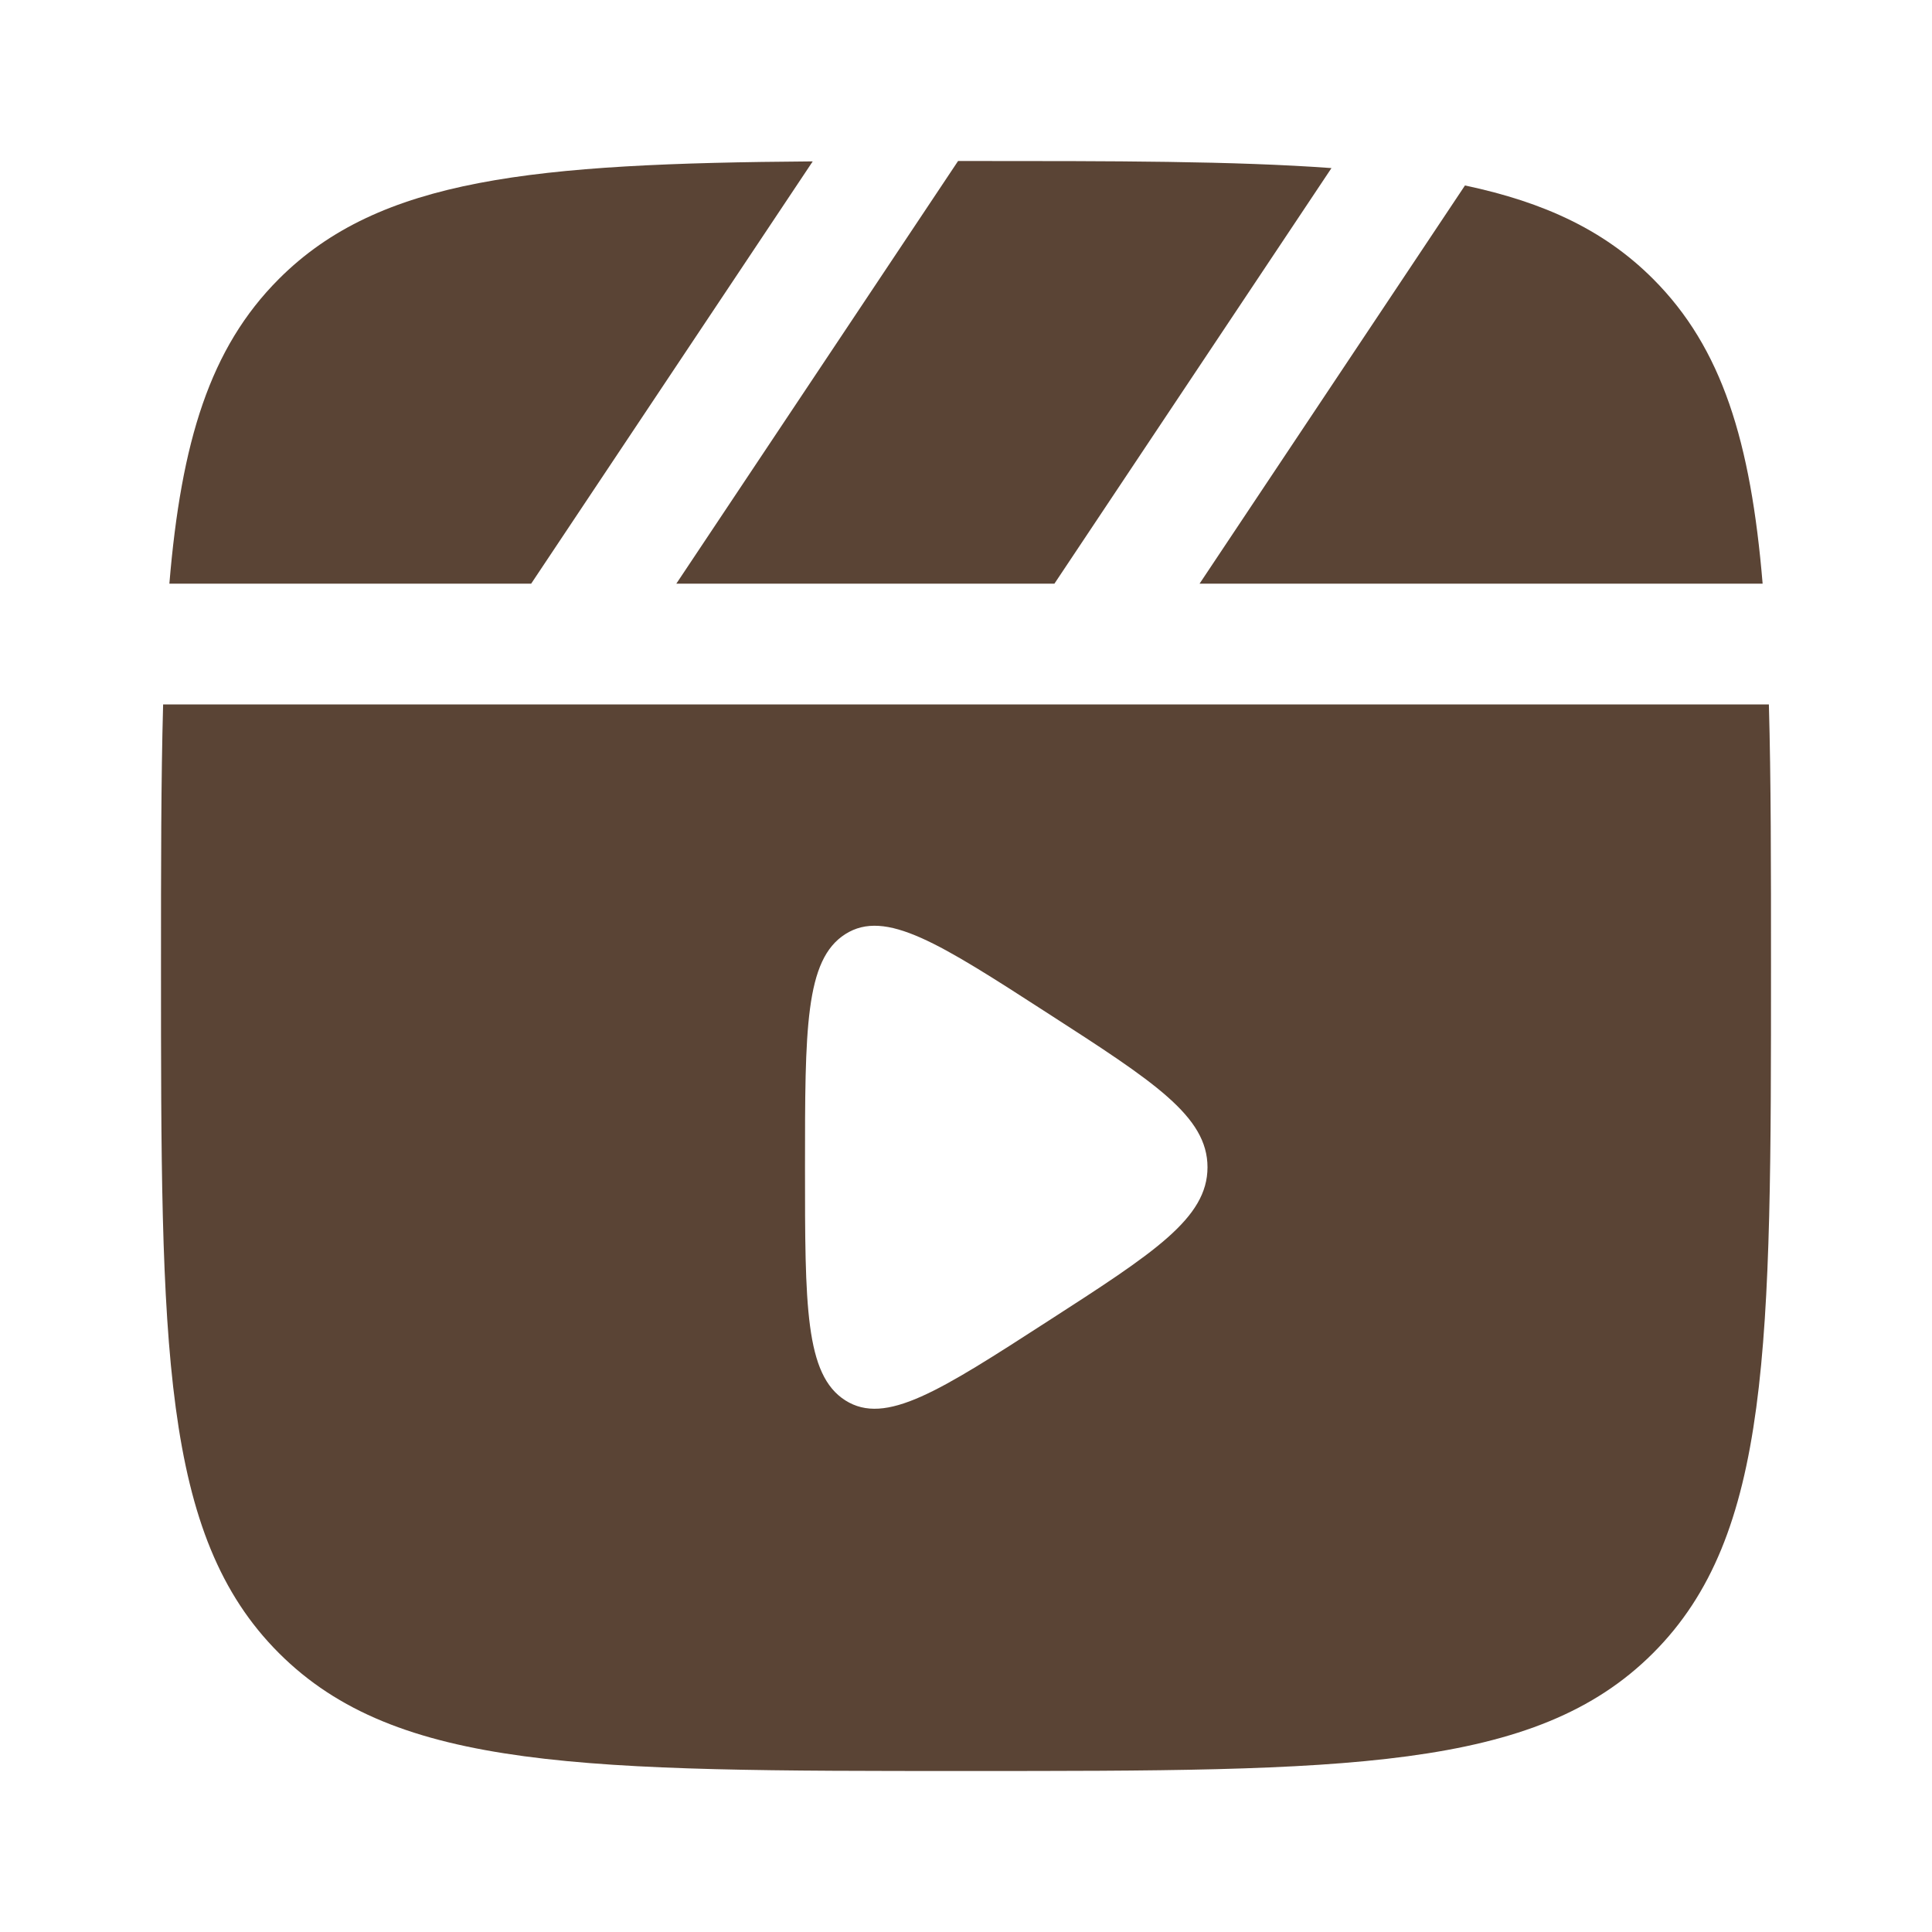 <?xml version="1.0" encoding="UTF-8"?> <svg xmlns="http://www.w3.org/2000/svg" width="30" height="30" viewBox="0 0 30 30" fill="none"><path d="M15 2.5C17.306 2.5 19.162 2.5 20.675 2.61L16.373 9.063H10.502L14.877 2.5H15Z" fill="#5A4435"></path><path d="M4.331 4.331C5.896 2.765 8.277 2.538 12.62 2.506L8.248 9.063H2.63C2.814 6.857 3.259 5.403 4.331 4.331Z" fill="#5A4435"></path><path fill-rule="evenodd" clip-rule="evenodd" d="M2.5 15C2.5 13.454 2.5 12.111 2.533 10.938H27.467C27.5 12.111 27.5 13.454 27.5 15C27.5 20.893 27.5 23.839 25.669 25.669C23.839 27.5 20.893 27.5 15 27.5C9.107 27.5 6.161 27.5 4.331 25.669C2.5 23.839 2.5 20.893 2.5 15ZM16.267 15.732C17.922 16.799 18.75 17.333 18.75 18.125C18.75 18.917 17.922 19.451 16.267 20.518C14.59 21.601 13.751 22.142 13.126 21.745C12.5 21.347 12.5 20.273 12.5 18.125C12.5 15.977 12.5 14.903 13.126 14.505C13.751 14.108 14.59 14.649 16.267 15.732Z" fill="#5A4435"></path><path d="M27.37 9.063C27.186 6.857 26.741 5.403 25.669 4.331C24.923 3.584 23.991 3.142 22.748 2.88L18.627 9.063H27.37Z" fill="#5A4435"></path></svg> 